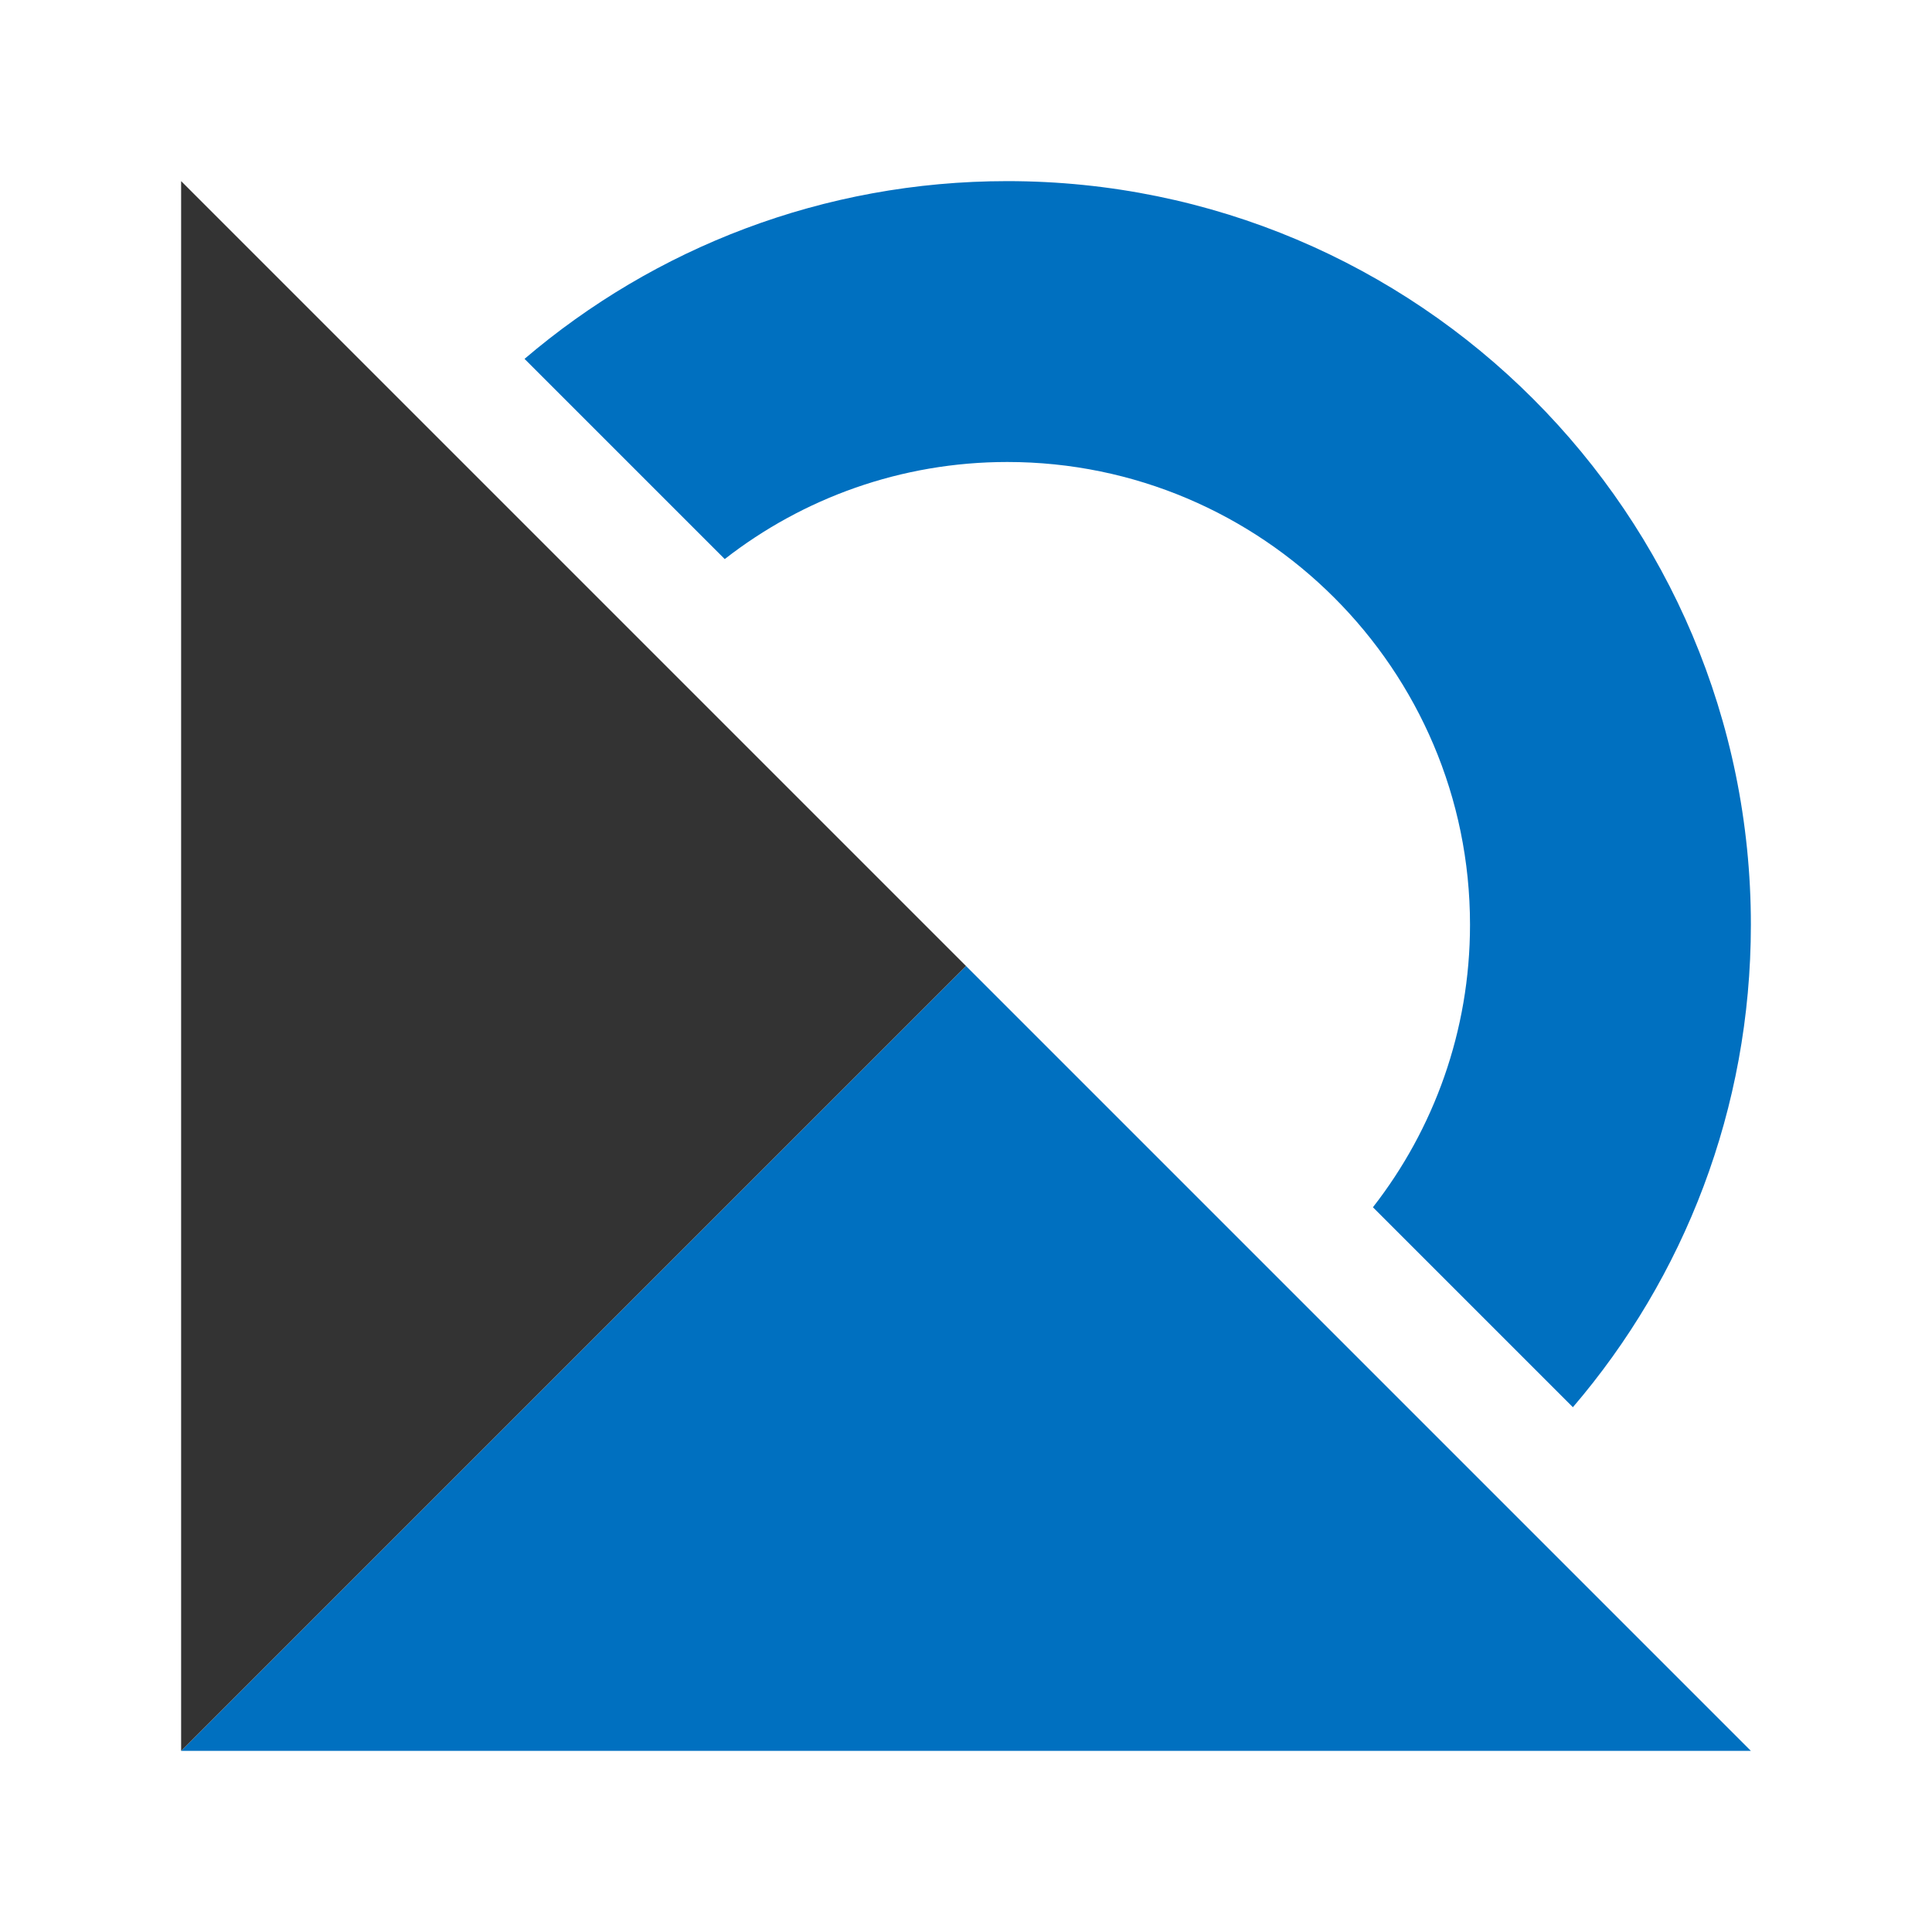 <?xml version="1.0" encoding="UTF-8"?><svg id="_イヤー_2" xmlns="http://www.w3.org/2000/svg" viewBox="0 0 80 80"><defs><style>.cls-1{fill:none;}.cls-2{fill:#0070c0;}.cls-3{fill:#333;}</style></defs><g id="_イヤー_1-2"><rect class="cls-1" width="80" height="80"/><g><path class="cls-2" d="M72.5,38.29c0,7.63-2.77,14.61-7.37,19.98l-8.28-8.28c2.52-3.23,4.02-7.3,4.02-11.7,0-10.56-8.6-19.16-19.16-19.16-4.4,0-8.47,1.5-11.7,4.02l-8.29-8.29c5.38-4.59,12.36-7.36,19.99-7.36,17.01,0,30.79,13.78,30.79,30.79Z"/><polygon class="cls-2" points="72.5 72.5 7.5 72.5 40 40 72.5 72.5"/><polygon class="cls-3" points="40 40 7.5 72.5 7.5 7.5 40 40"/></g></g></svg>